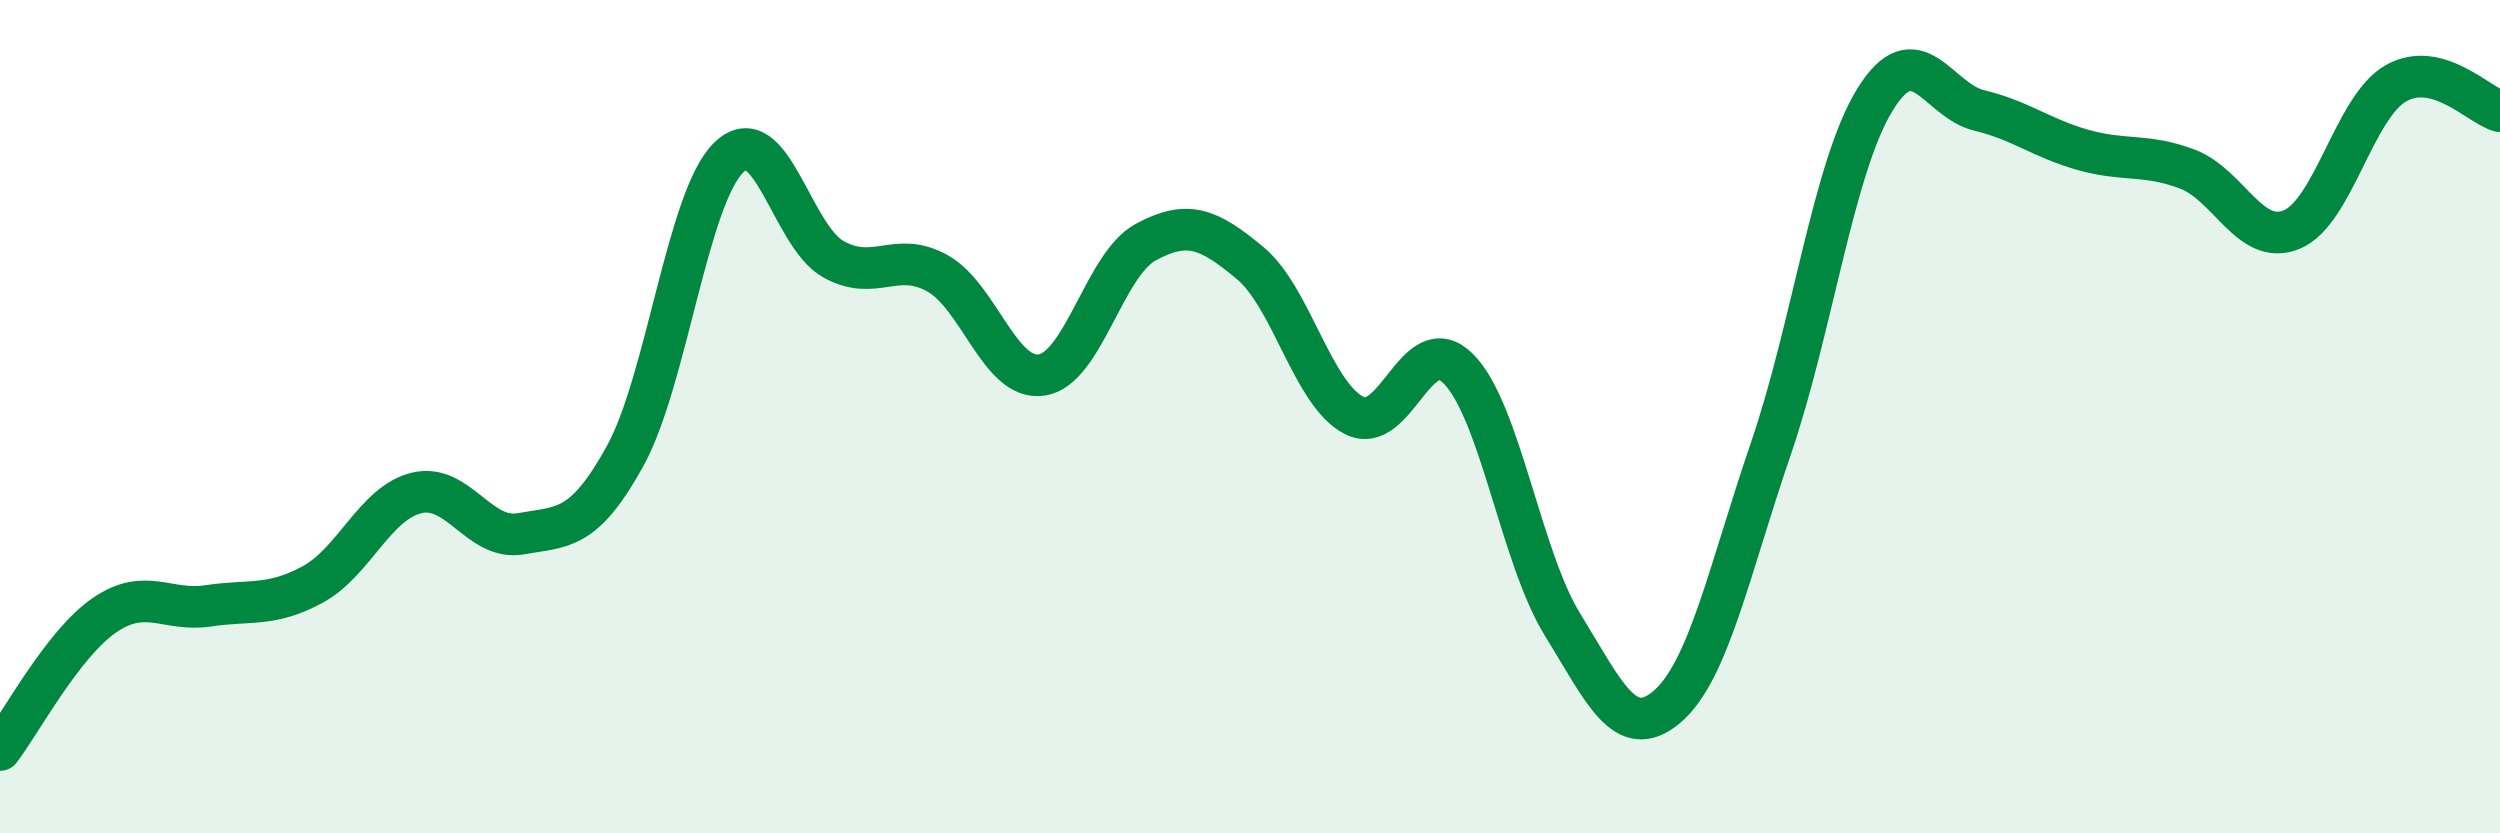 
    <svg width="60" height="20" viewBox="0 0 60 20" xmlns="http://www.w3.org/2000/svg">
      <path
        d="M 0,18 C 0.5,17.35 1.5,15.46 2.5,14.77 C 3.5,14.08 4,14.69 5,14.54 C 6,14.39 6.5,14.57 7.5,14.03 C 8.5,13.49 9,12.07 10,11.83 C 11,11.59 11.5,12.99 12.5,12.81 C 13.5,12.63 14,12.76 15,10.95 C 16,9.14 16.5,4.72 17.5,3.77 C 18.5,2.82 19,5.66 20,6.22 C 21,6.78 21.5,6 22.5,6.56 C 23.5,7.12 24,9.15 25,9 C 26,8.85 26.5,6.35 27.5,5.81 C 28.5,5.27 29,5.48 30,6.31 C 31,7.14 31.5,9.46 32.5,9.97 C 33.5,10.48 34,7.85 35,8.85 C 36,9.85 36.5,13.37 37.5,14.99 C 38.5,16.61 39,17.81 40,16.97 C 41,16.13 41.5,13.69 42.5,10.77 C 43.5,7.85 44,4.01 45,2.39 C 46,0.77 46.5,2.41 47.5,2.65 C 48.5,2.89 49,3.32 50,3.6 C 51,3.88 51.5,3.68 52.5,4.06 C 53.5,4.44 54,5.92 55,5.51 C 56,5.1 56.5,2.57 57.5,2 C 58.5,1.43 59.5,2.54 60,2.67L60 20L0 20Z"
        fill="#008740"
        opacity="0.1"
        stroke-linecap="round"
        stroke-linejoin="round"
      />
      <path
        d="M 0,18 C 0.5,17.35 1.5,15.46 2.5,14.77 C 3.5,14.08 4,14.69 5,14.54 C 6,14.39 6.5,14.57 7.5,14.03 C 8.5,13.49 9,12.07 10,11.83 C 11,11.59 11.5,12.99 12.5,12.81 C 13.5,12.63 14,12.76 15,10.95 C 16,9.14 16.5,4.72 17.5,3.77 C 18.5,2.82 19,5.66 20,6.22 C 21,6.78 21.5,6 22.5,6.56 C 23.5,7.12 24,9.15 25,9 C 26,8.85 26.5,6.35 27.5,5.81 C 28.5,5.27 29,5.48 30,6.31 C 31,7.14 31.5,9.46 32.5,9.97 C 33.5,10.48 34,7.85 35,8.85 C 36,9.85 36.5,13.37 37.5,14.99 C 38.5,16.61 39,17.81 40,16.97 C 41,16.13 41.5,13.69 42.5,10.77 C 43.5,7.85 44,4.01 45,2.39 C 46,0.77 46.5,2.41 47.5,2.65 C 48.5,2.89 49,3.32 50,3.6 C 51,3.88 51.5,3.68 52.5,4.06 C 53.5,4.44 54,5.92 55,5.51 C 56,5.1 56.5,2.57 57.5,2 C 58.5,1.43 59.5,2.54 60,2.67"
        stroke="#008740"
        stroke-width="1"
        fill="none"
        stroke-linecap="round"
        stroke-linejoin="round"
      />
    </svg>
  